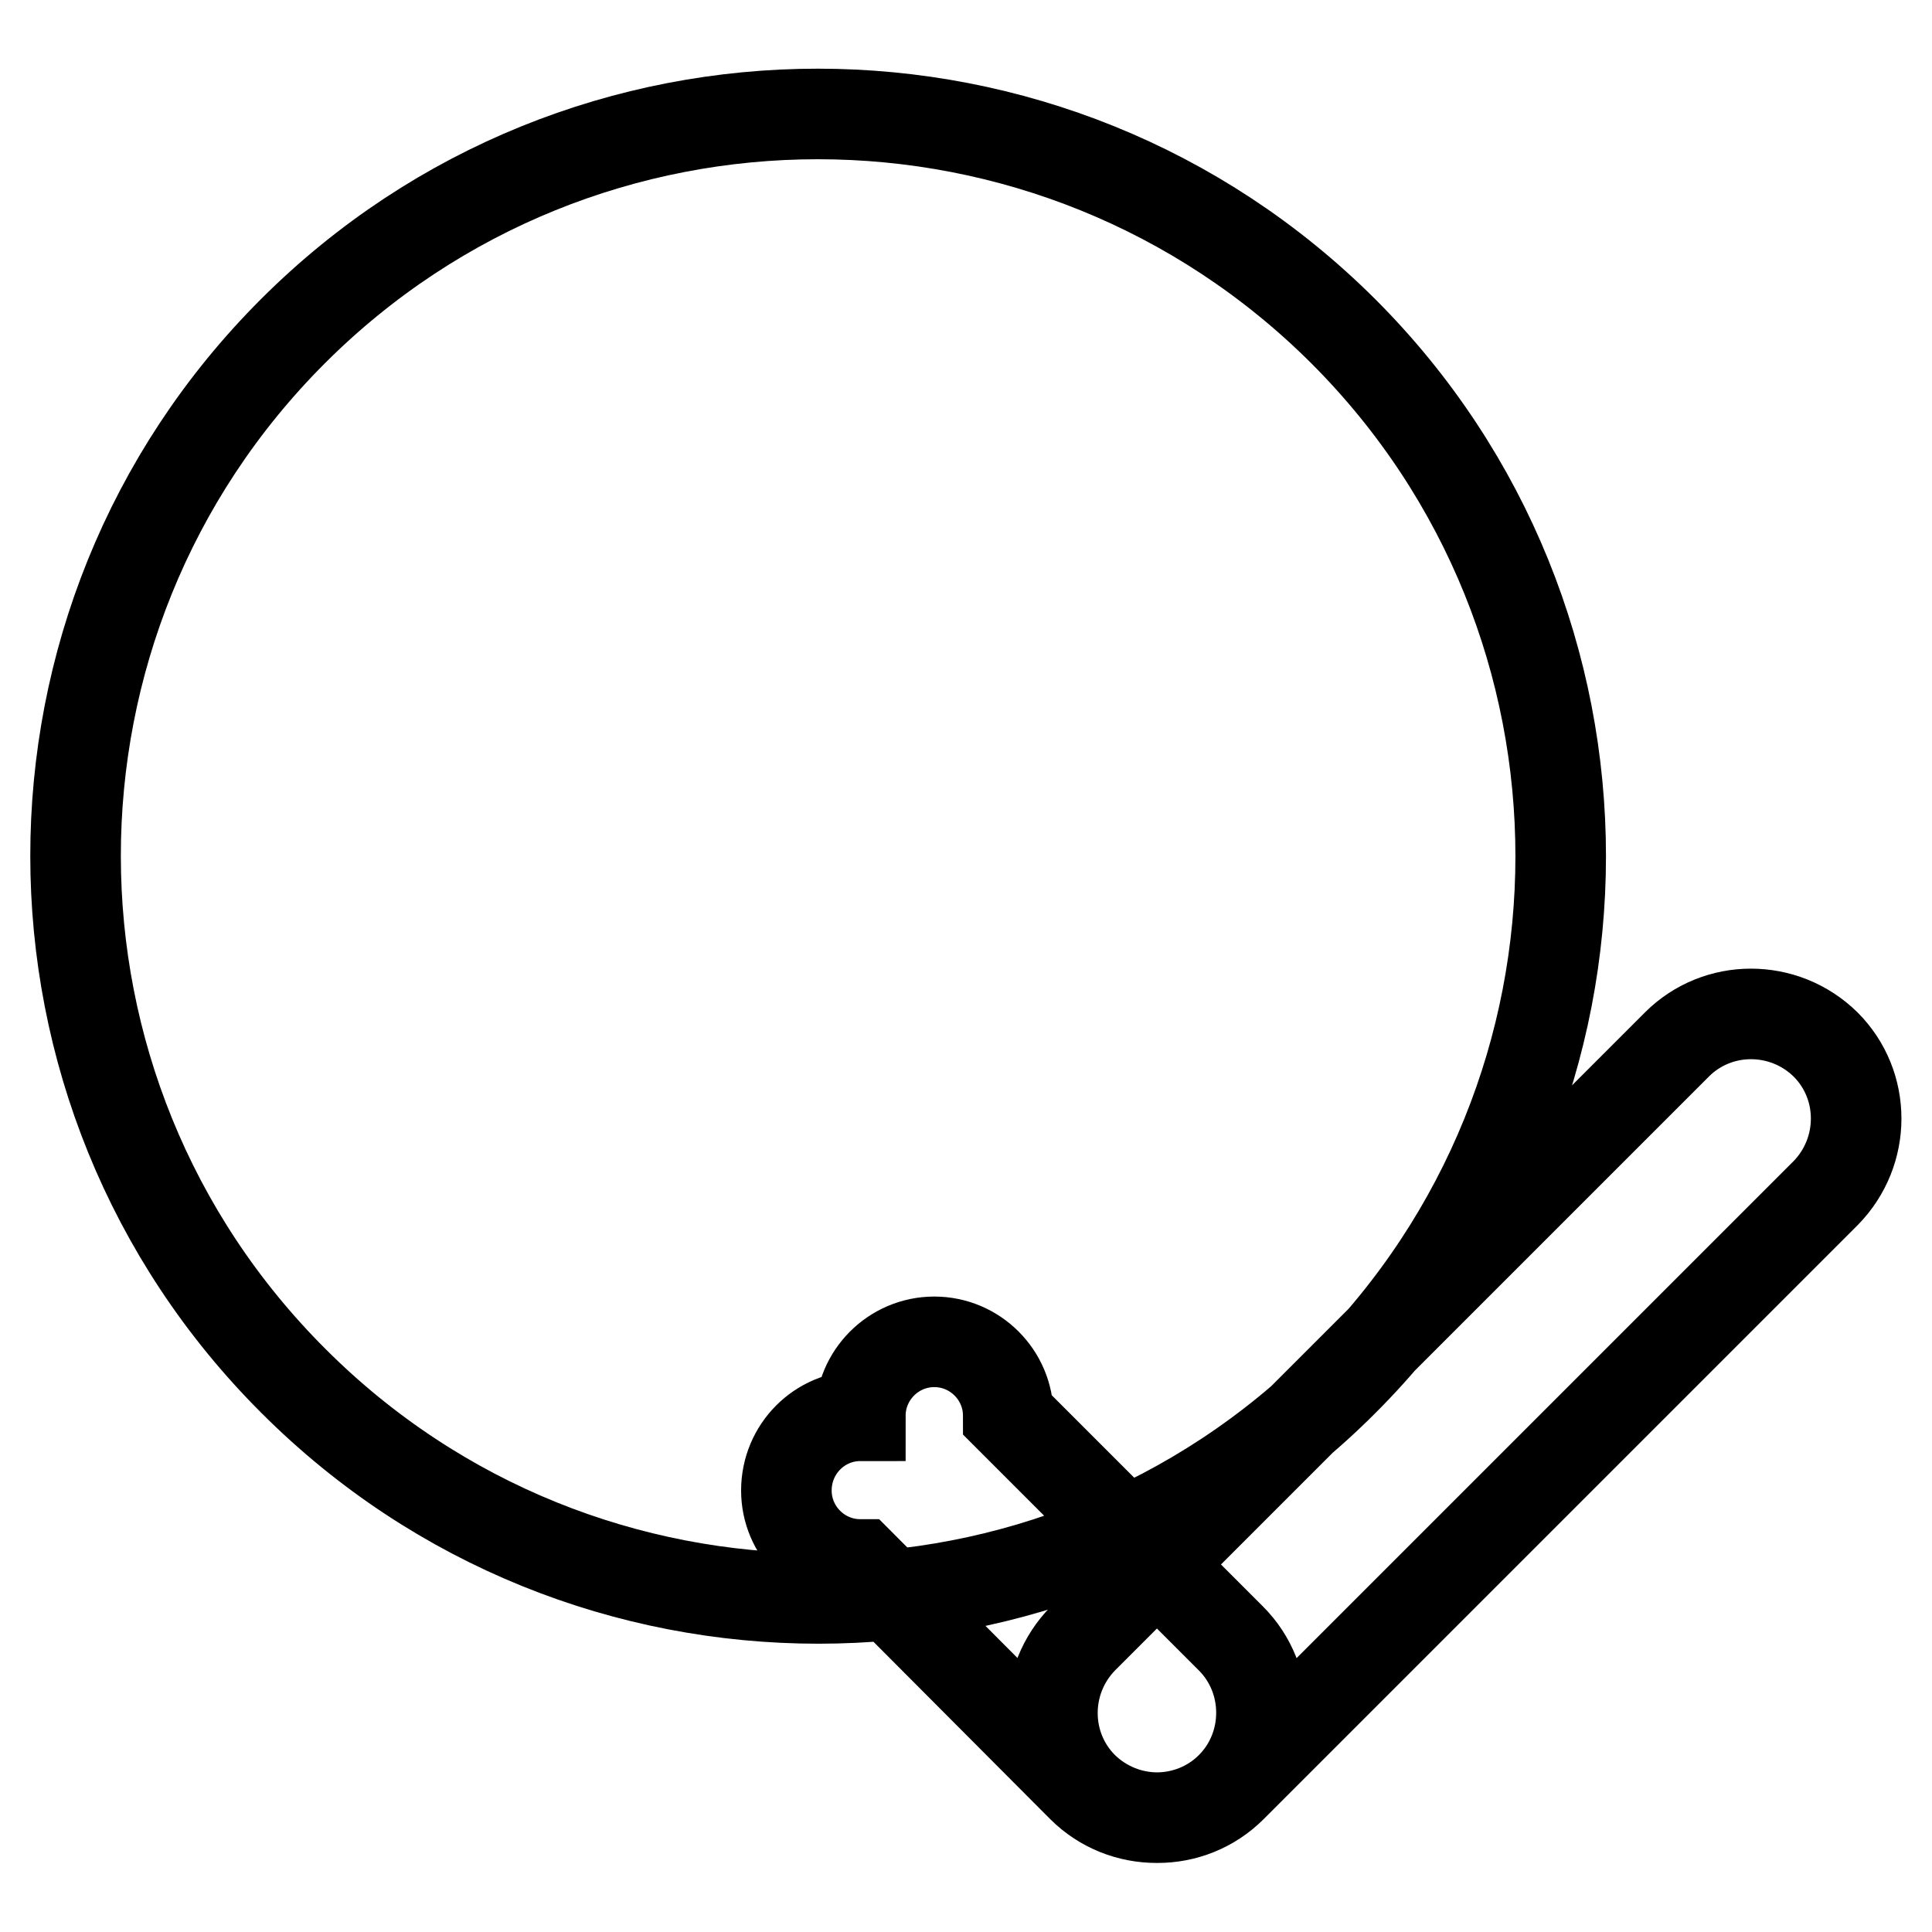 <?xml version="1.0" encoding="utf-8"?>
<!-- Svg Vector Icons : http://www.onlinewebfonts.com/icon -->
<!DOCTYPE svg PUBLIC "-//W3C//DTD SVG 1.1//EN" "http://www.w3.org/Graphics/SVG/1.1/DTD/svg11.dtd">
<svg version="1.1" xmlns="http://www.w3.org/2000/svg" xmlns:xlink="http://www.w3.org/1999/xlink" x="0px" y="0px" viewBox="0 0 256 256" enable-background="new 0 0 256 256" xml:space="preserve">
<g><g><path stroke-width="12" fill-opacity="0" stroke="#000000"  d="M178,43.9c38.4,38.4,38.4,100.7,0,139.1c-38.4,38.4-100.7,38.4-139.1,0C0.4,144.6,0.4,82.3,38.8,43.9C77.2,5.5,139.5,5.5,178,43.9z M114,187.6c0-5.4,4.4-9.8,9.8-9.8s9.8,4.4,9.8,9.8l29.5,29.5c5.4,5.4,5.4,14.3,0,19.7c-5.4,5.4-14.3,5.4-19.7,0l0,0L114,207.3c-5.4,0-9.8-4.4-9.8-9.8C104.2,192,108.6,187.6,114,187.6z M143.5,217.1l78.7-78.7c5.4-5.4,14.2-5.4,19.7,0c5.4,5.4,5.4,14.2,0,19.7l-78.7,78.7c-5.4,5.4-14.2,5.4-19.7,0C138.1,231.4,138.1,222.6,143.5,217.1L143.5,217.1z"/></g></g>
</svg>